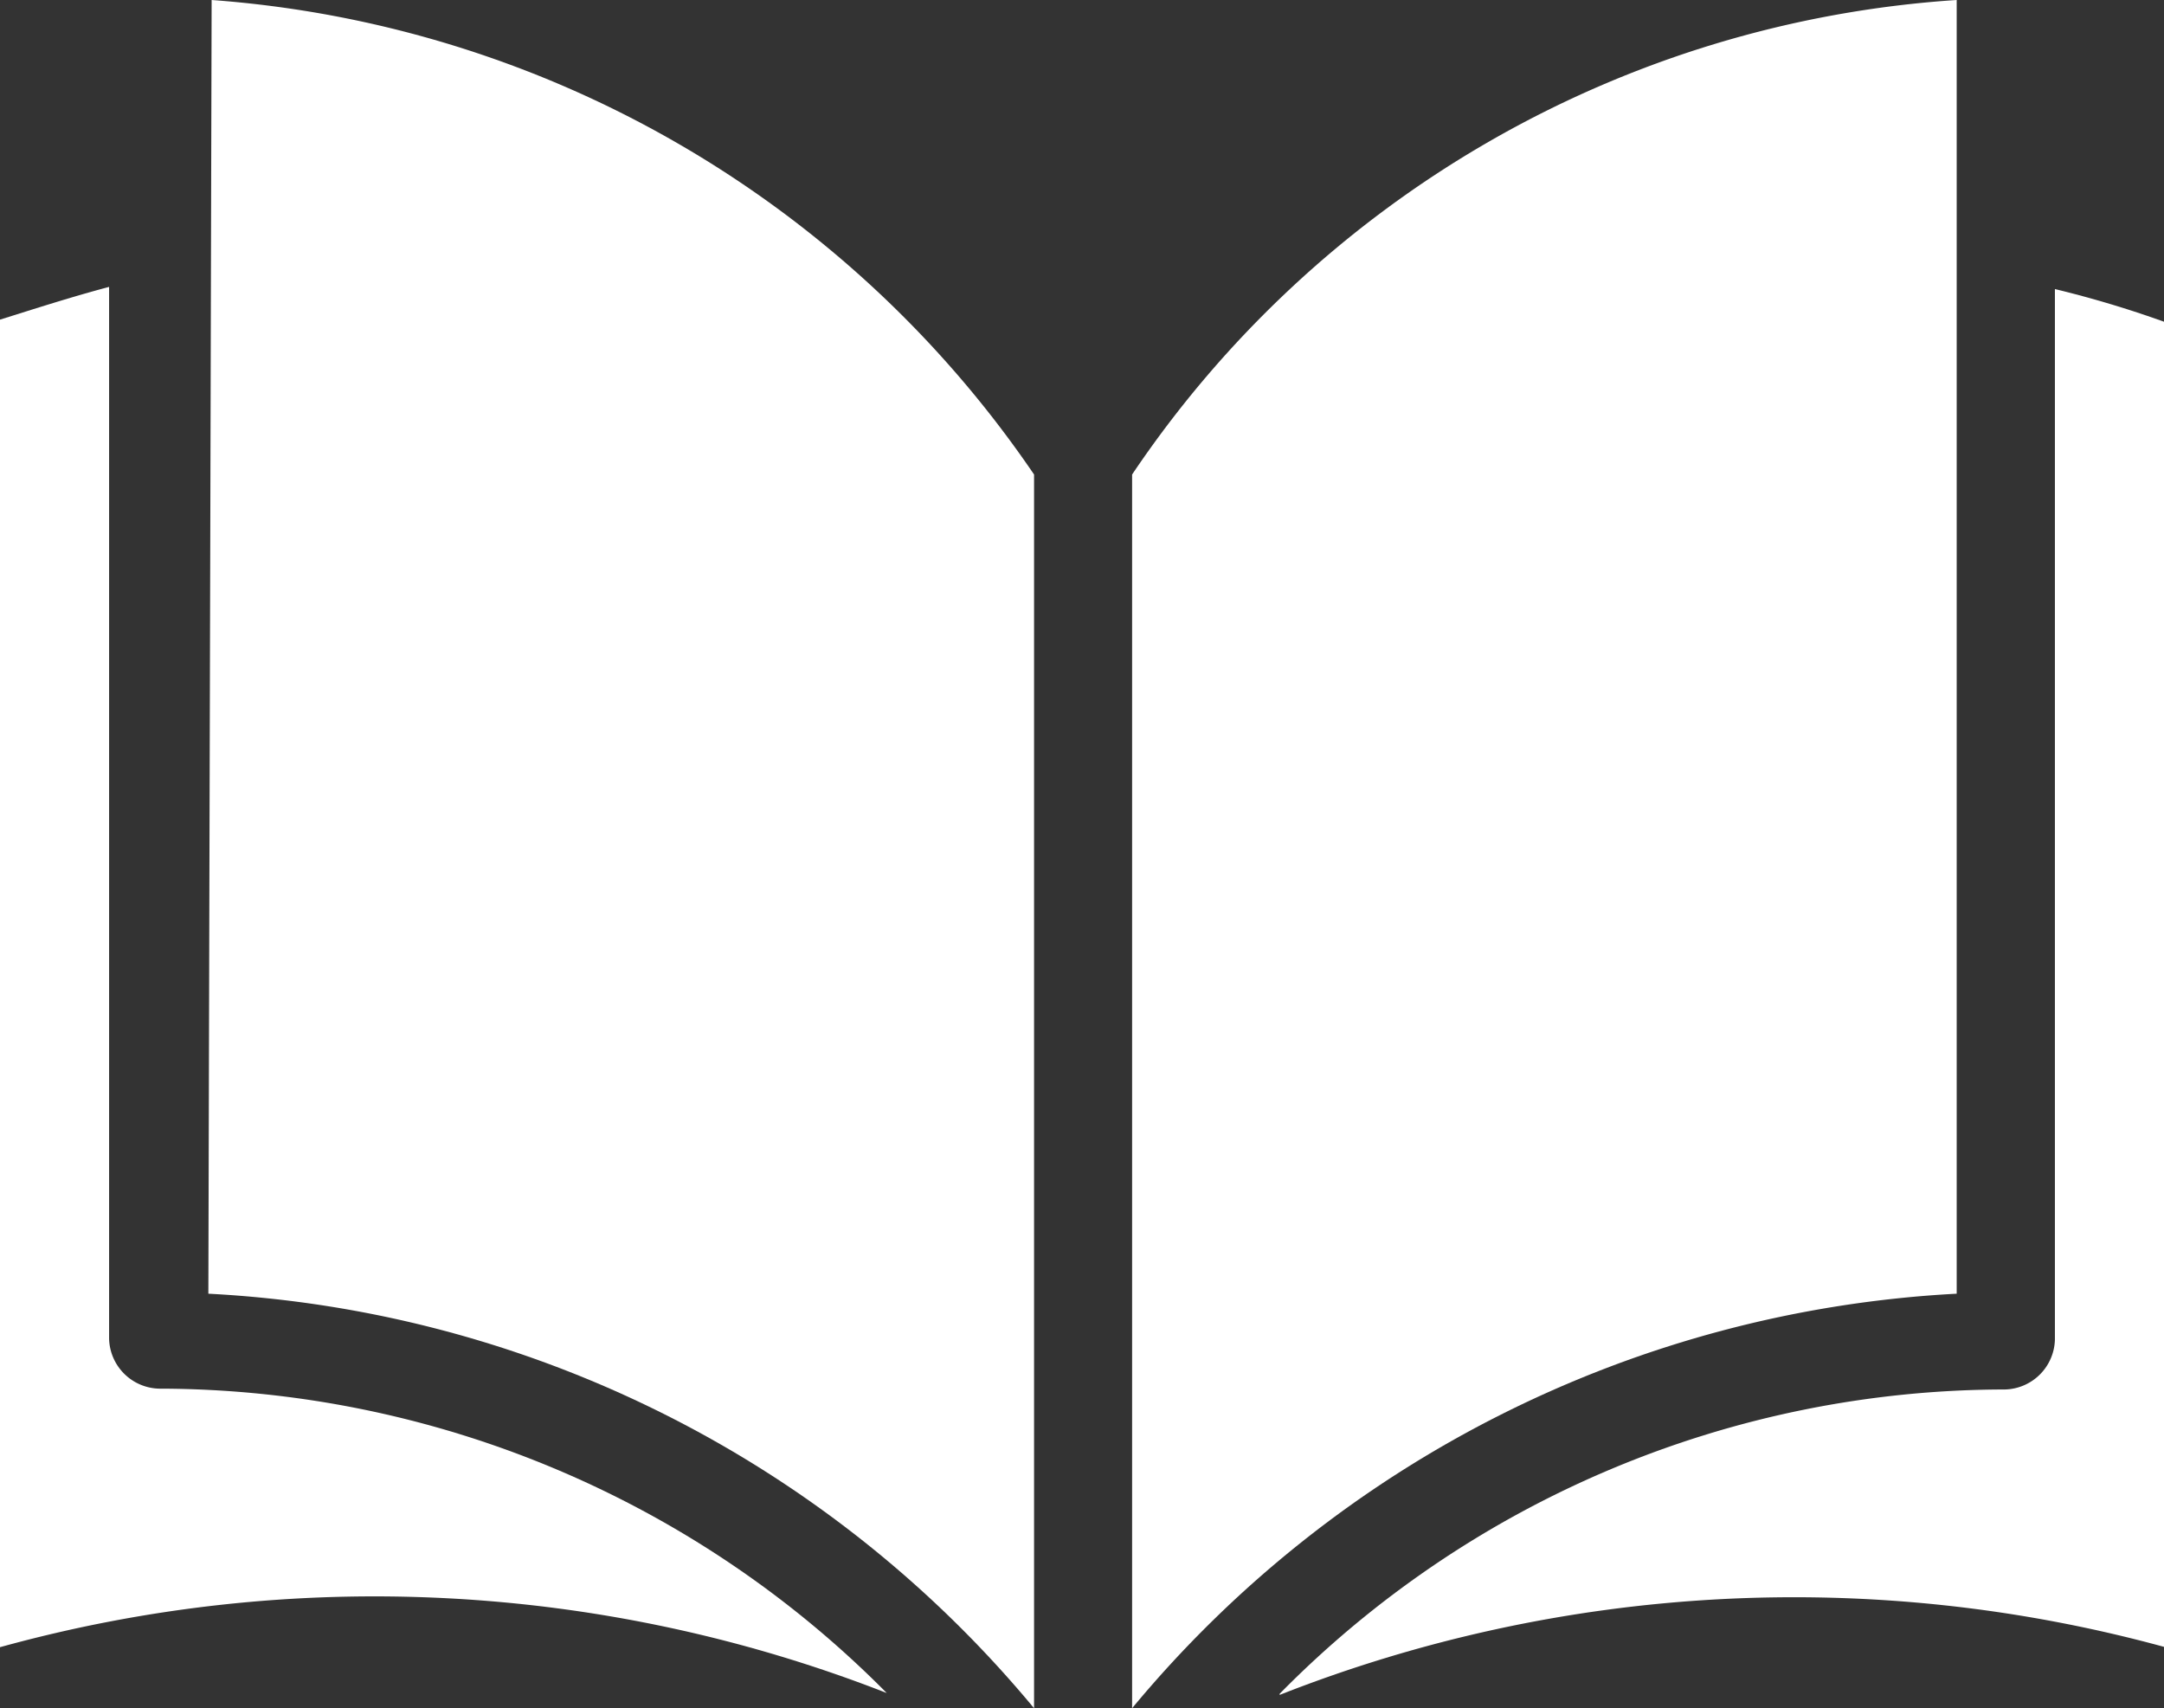 <svg id="Gruppe_214" data-name="Gruppe 214" xmlns="http://www.w3.org/2000/svg" width="39" height="30.783" viewBox="0 0 39 30.783">
  <rect x="0" y="0" width="39" height="30.783" fill="#333333" stroke="none"/>
  <g id="Gruppe_213" data-name="Gruppe 213" transform="translate(0 0)">
    <path id="Pfad_286" data-name="Pfad 286" d="M1.966,119.643v-18.95c-.668.177-1.337.393-1.966.59v23.923a25.338,25.338,0,0,1,15.981.826A18.478,18.478,0,0,0,2.87,120.547.924.924,0,0,1,1.966,119.643Z" transform="translate(0 -95.523)" fill="#fff"/>
    <path id="Pfad_287" data-name="Pfad 287" d="M40.806,44.587,40.747,67.9a20.719,20.719,0,0,1,14.881,7.47V53.138A19.657,19.657,0,0,0,40.806,44.587Z" transform="translate(-36.992 -44.587)" fill="#fff"/>
    <path id="Pfad_288" data-name="Pfad 288" d="M264.216,101.12v18.93a.924.924,0,0,1-.9.9,18.36,18.36,0,0,0-13.072,5.484v.02a25.3,25.3,0,0,1,15.942-.865V101.71A19.145,19.145,0,0,0,264.216,101.12Z" transform="translate(-227.182 -95.911)" fill="#fff"/>
    <path id="Pfad_289" data-name="Pfad 289" d="M236.3,44.587a19.441,19.441,0,0,0-14.861,8.551V75.37A20.719,20.719,0,0,1,236.3,67.9Z" transform="translate(-201.036 -44.587)" fill="#fff"/>
  </g>
</svg>
